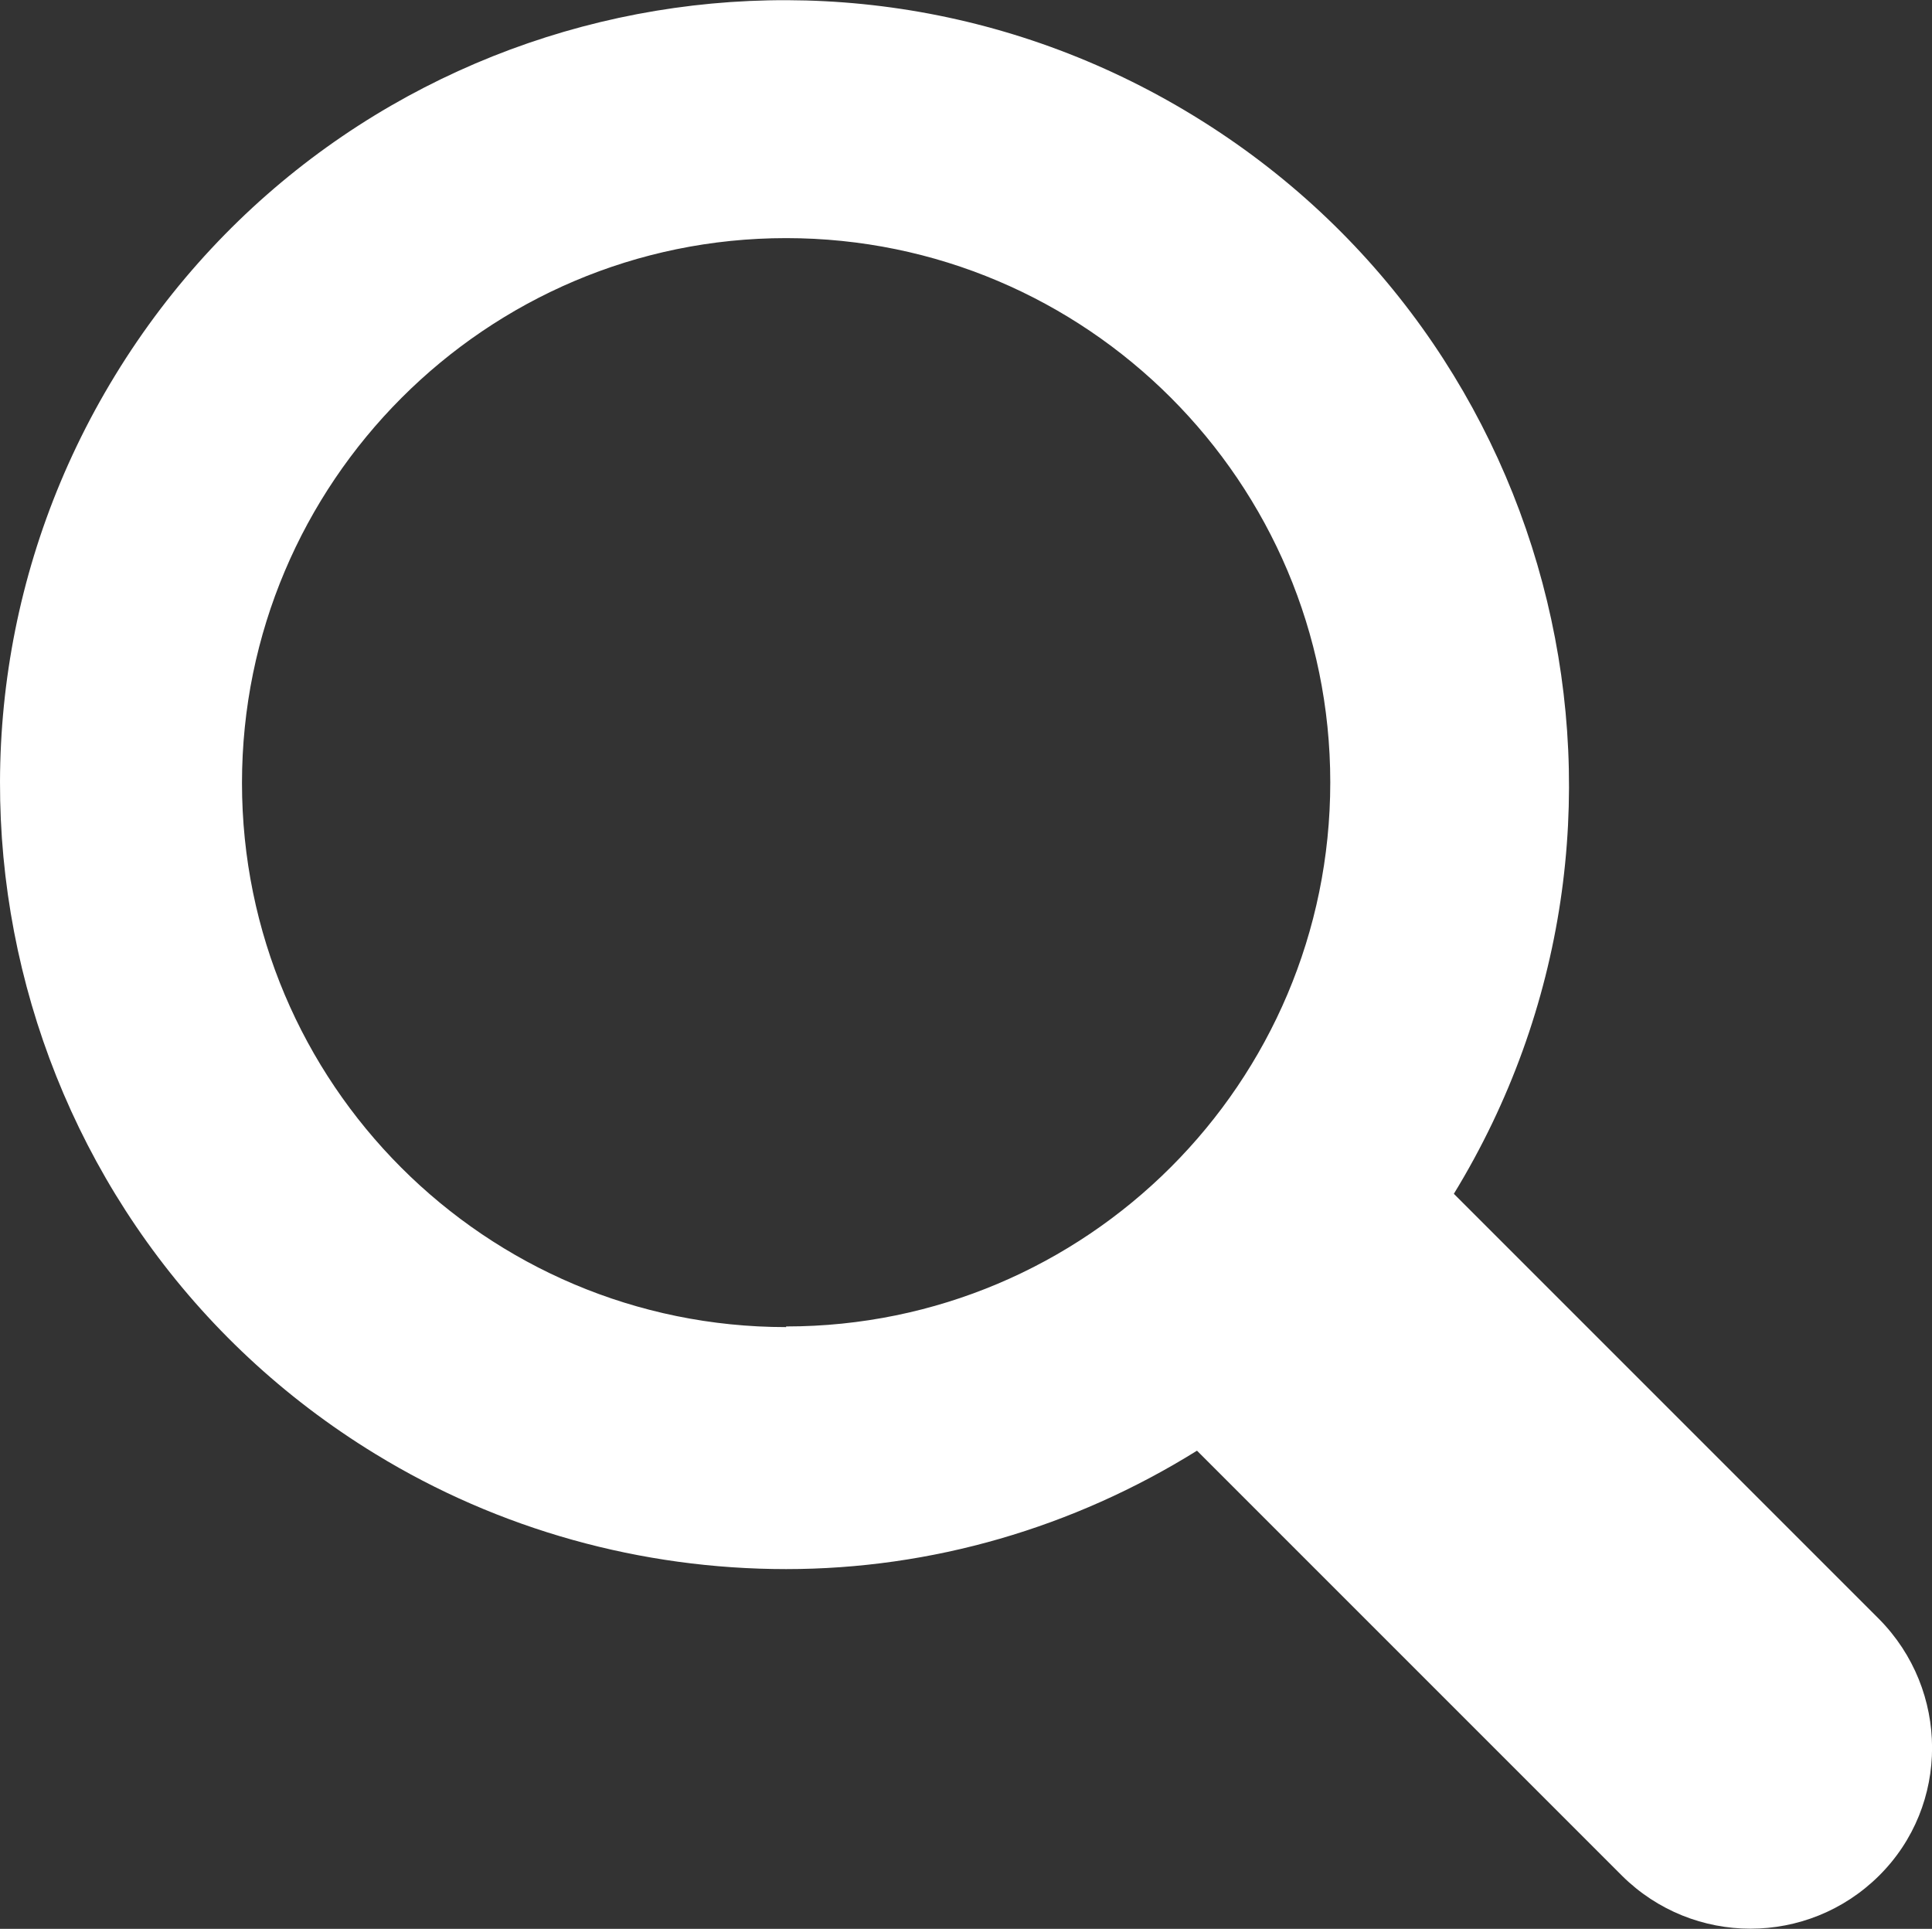 <?xml version="1.0" encoding="UTF-8"?><svg id="Ebene_1" xmlns="http://www.w3.org/2000/svg" viewBox="0 0 29.86 29.81"><rect x="0" y="0" width="29.86" height="29.81" fill="#333333" stroke="none"/><defs><style>.cls-1{fill:#fff;}</style></defs><path id="Pfad_2" class="cls-1" d="M29.04,25.02l-6.57-6.57c3.49-5.71,1.69-13.17-4.02-16.66C12.73-1.71,5.27,.09,1.78,5.8-1.71,11.51,.09,18.98,5.8,22.47c1.91,1.17,4.11,1.78,6.35,1.78,2.25,0,4.44-.64,6.35-1.83l6.57,6.57c1.1,1.09,2.87,1.09,3.97,0s1.09-2.87,0-3.97h0Zm-16.89-4.51c-4.65,0-8.41-3.77-8.41-8.41S7.51,3.68,12.15,3.68s8.41,3.77,8.41,8.41h0c0,4.65-3.77,8.41-8.41,8.41Z"/></svg>